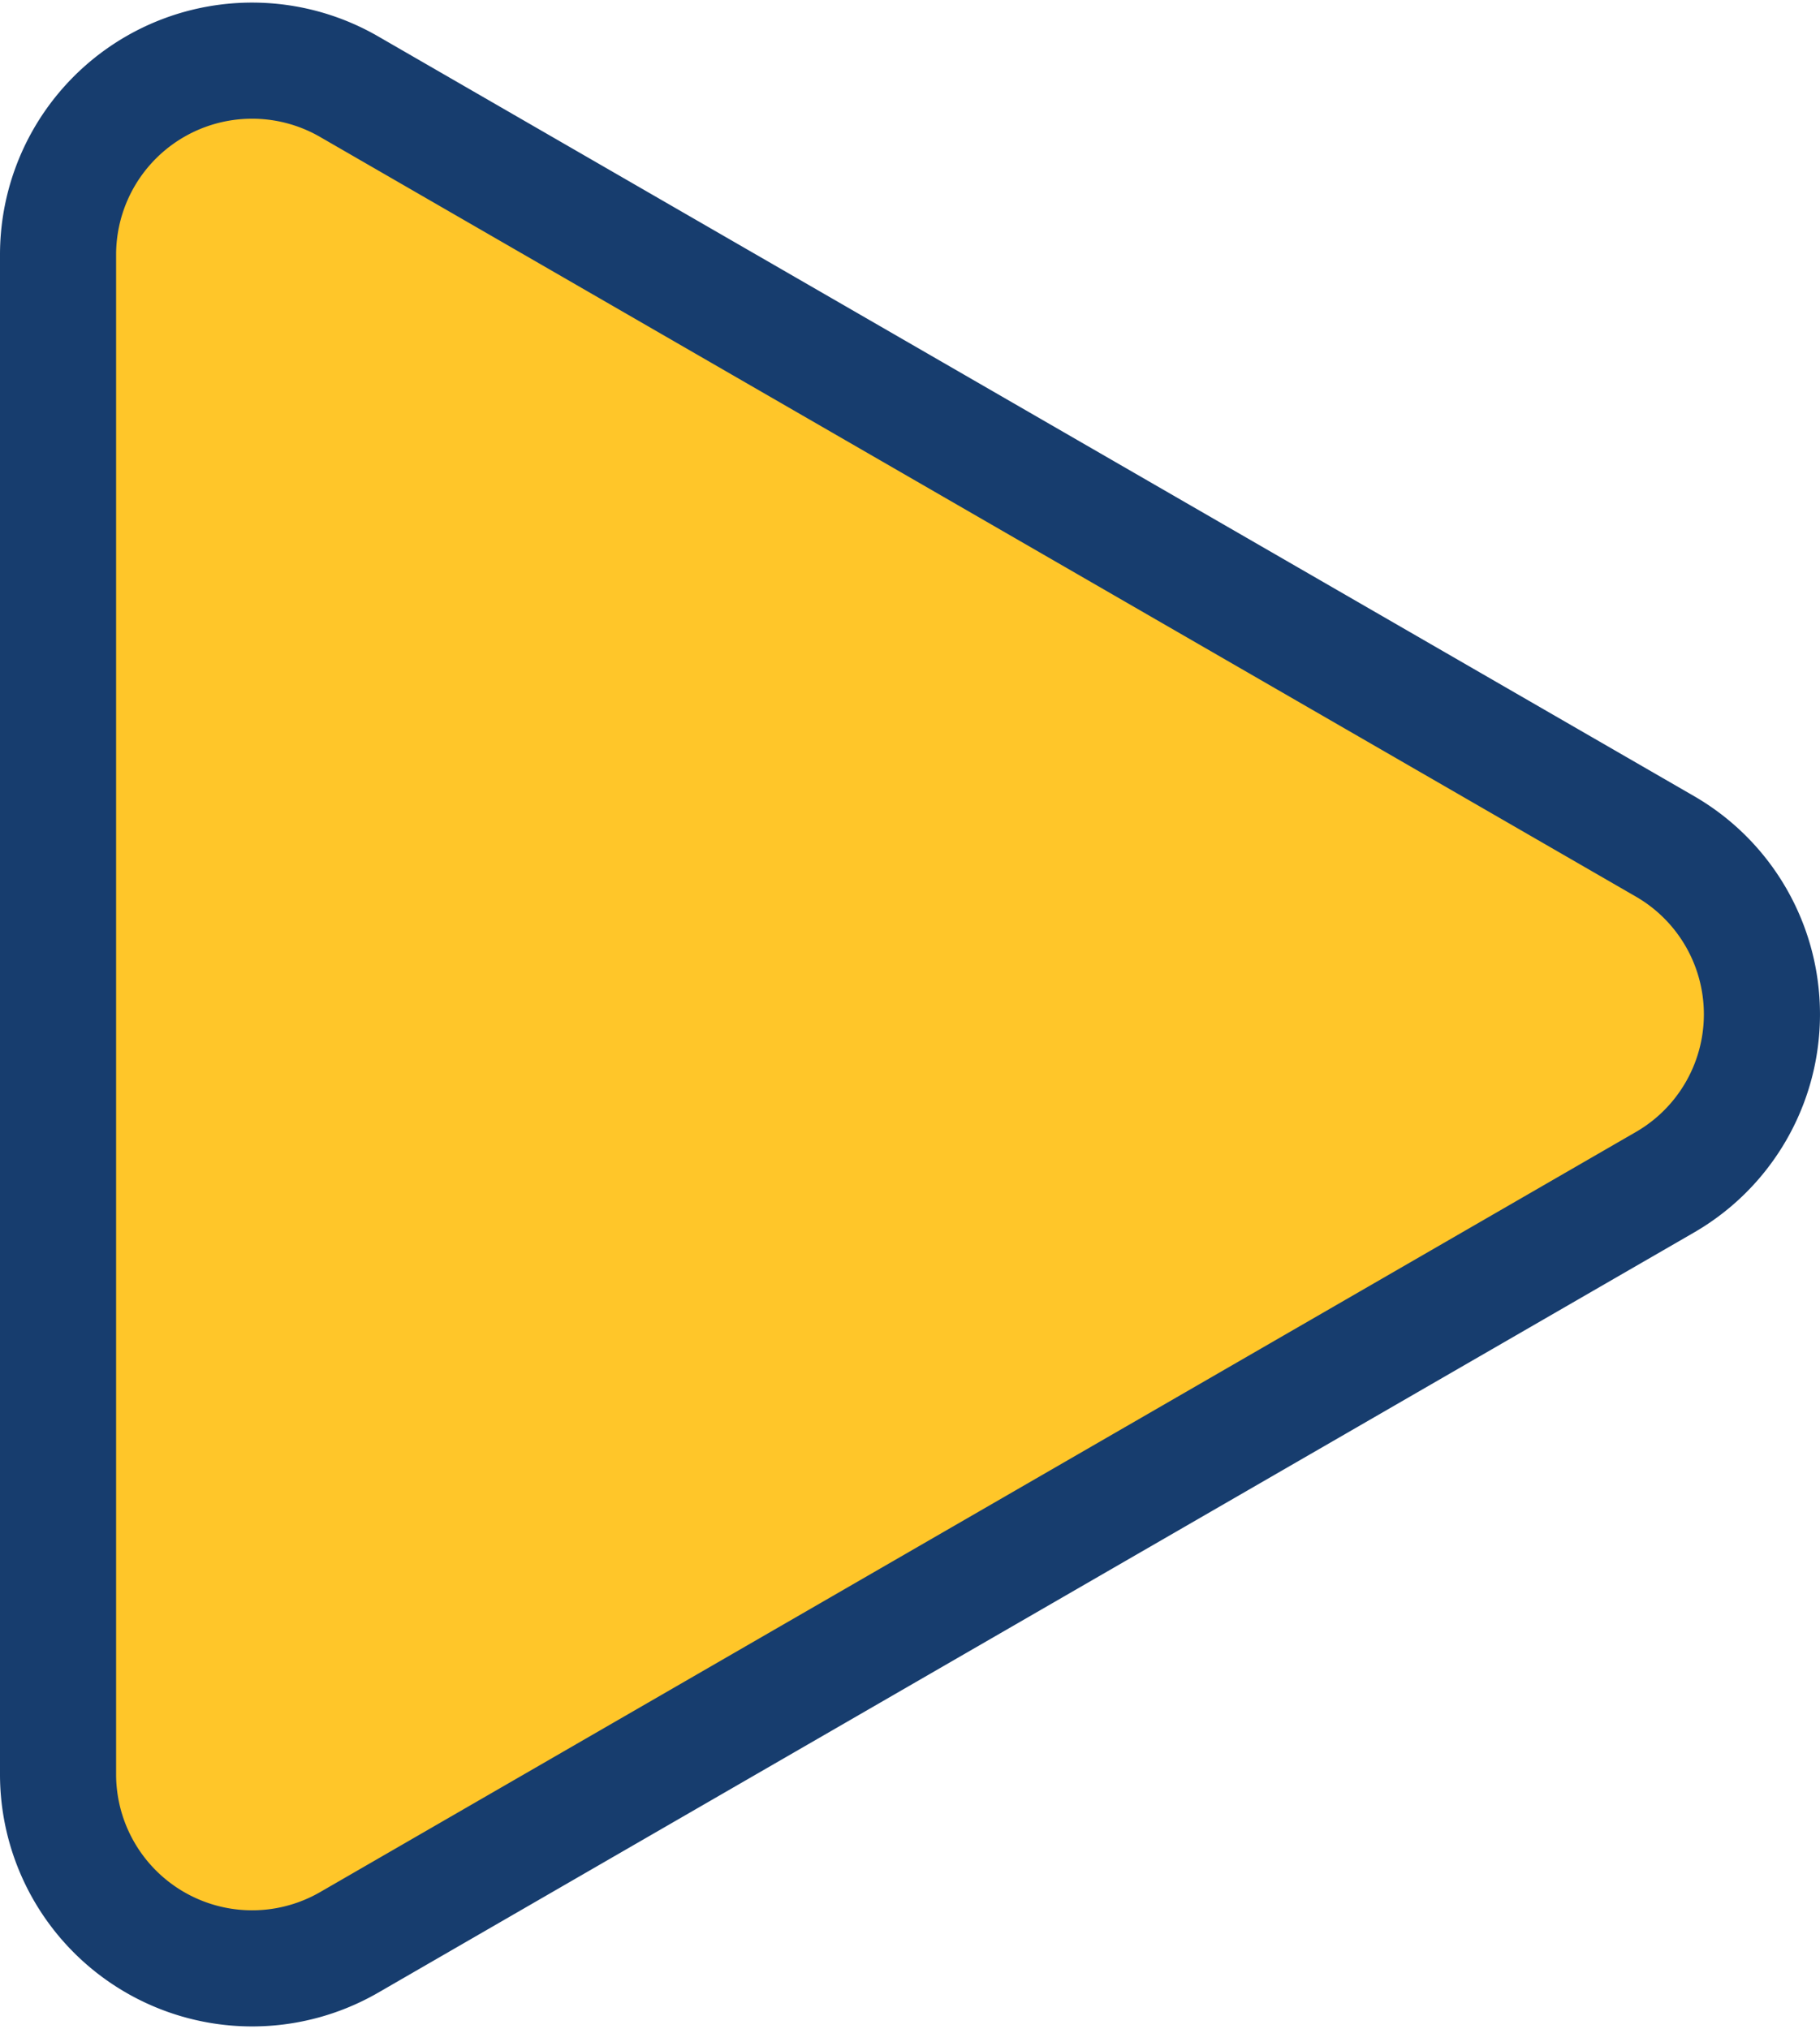 <svg xmlns="http://www.w3.org/2000/svg" width="31.349" height="34.944" viewBox="0 0 31.349 34.944">
  <g id="Group_20627" data-name="Group 20627" transform="translate(-0.028 0.013)">
    <g id="Group_20560" data-name="Group 20560" transform="translate(0 0)">
      <path id="Path_28755" data-name="Path 28755" d="M28.177,14.037,5.514.953A3.342,3.342,0,0,0,.5,3.846v26.17a3.343,3.343,0,0,0,5.014,2.9L28.177,19.824A3.34,3.34,0,0,0,28.177,14.037Z" transform="translate(0.528 0.527)" fill="#FFC629" stroke="#173D6E" stroke-miterlimit="10" stroke-width="2"/>
    </g>
  </g>
</svg>
